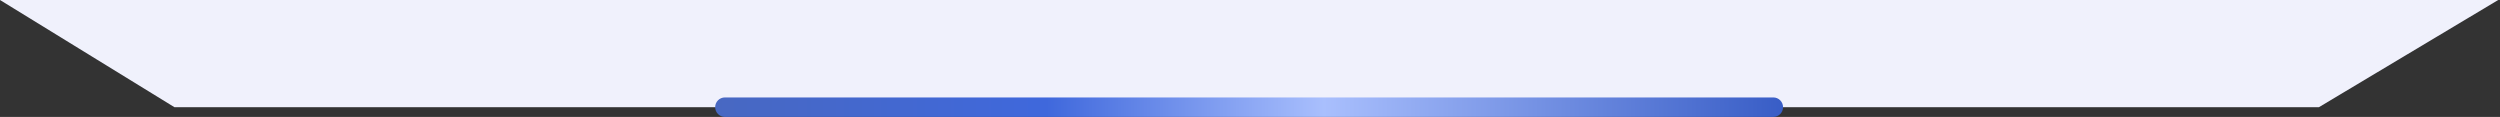 <svg xmlns="http://www.w3.org/2000/svg" width="1176" height="55" viewBox="0 0 1176 55" fill="none"><rect x="0" y="0" width="1176" height="55" fill="#333333" stroke="none"/><path d="M82.041 50.416L0 0H1175.16L1090.83 50.416H82.041Z" fill="#F0F1FC"></path><path d="M336.415 50.417C336.415 52.948 338.467 55 340.998 55H834.162C836.693 55 838.745 52.948 838.745 50.417C838.745 47.885 836.693 45.833 834.162 45.833H340.998C338.467 45.833 336.415 47.885 336.415 50.417Z" fill="url(#paint0_linear_96_8455)"></path><defs><linearGradient id="paint0_linear_96_8455" x1="336.415" y1="50.417" x2="838.745" y2="50.417" gradientUnits="userSpaceOnUse"><stop stop-color="#4868C2"></stop><stop offset="0.31" stop-color="#3F68DC"></stop><stop offset="0.57" stop-color="#A9BFFD"></stop><stop offset="1" stop-color="#385DC6"></stop></linearGradient></defs></svg>